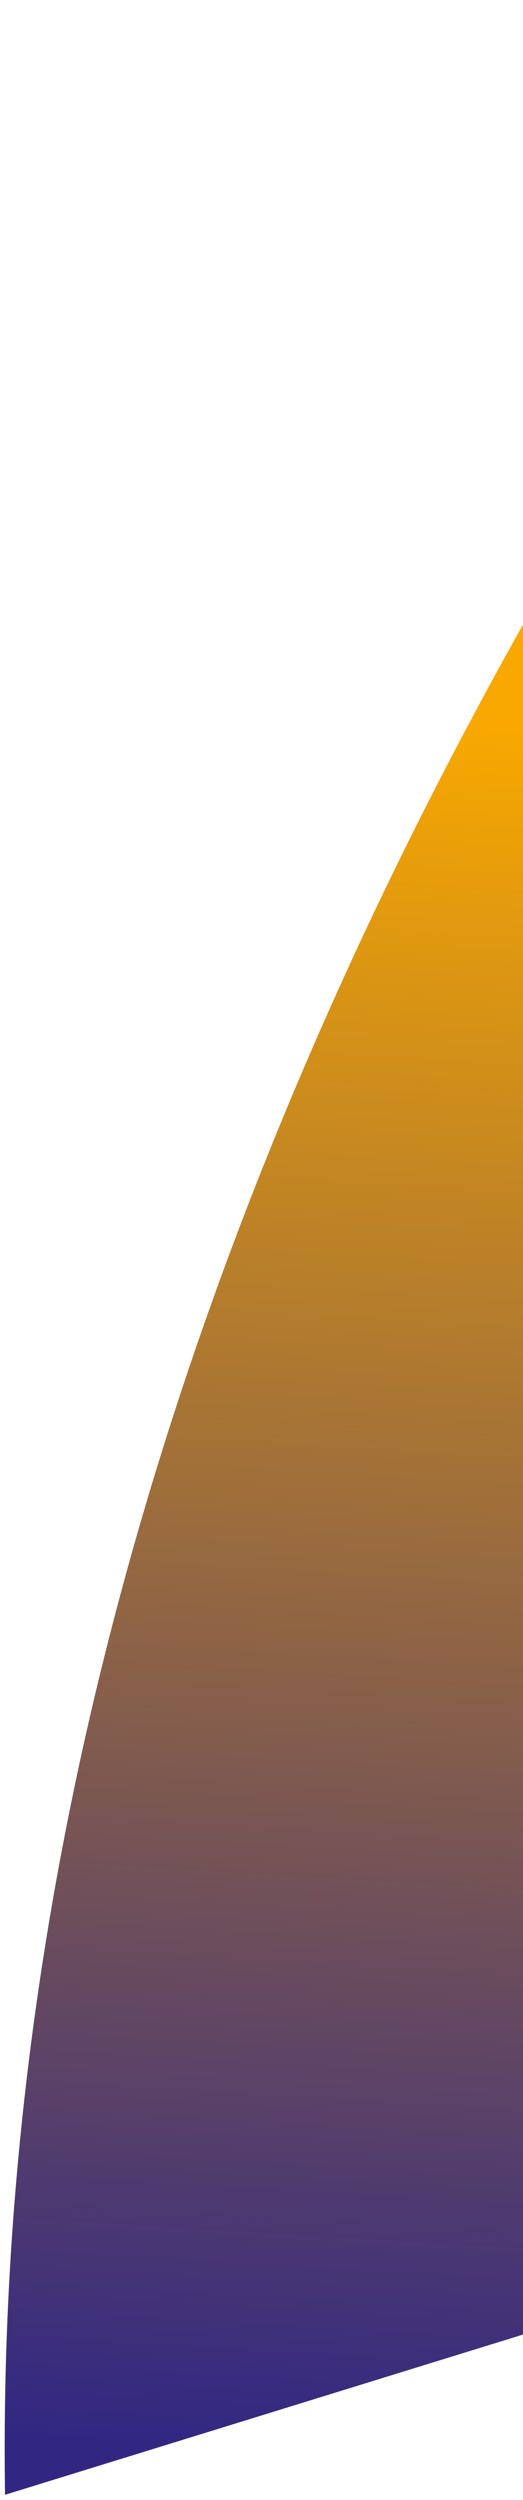 <svg width="57" height="272" viewBox="0 0 57 272" fill="none" xmlns="http://www.w3.org/2000/svg">
<path d="M0.546 271.438L100.364 240.614C81.547 173 78.776 91.839 115.005 2.311L100.808 0.878C53.347 64.675 -1.08 159.684 0.546 271.438Z" fill="url(#paint0_linear_54_1105)"/>
<defs>
<linearGradient id="paint0_linear_54_1105" x1="66.594" y1="-17.691" x2="49.426" y2="267.975" gradientUnits="userSpaceOnUse">
<stop offset="0.34" stop-color="#F8A800"/>
<stop offset="1" stop-color="#312783"/>
</linearGradient>
</defs>
</svg>
